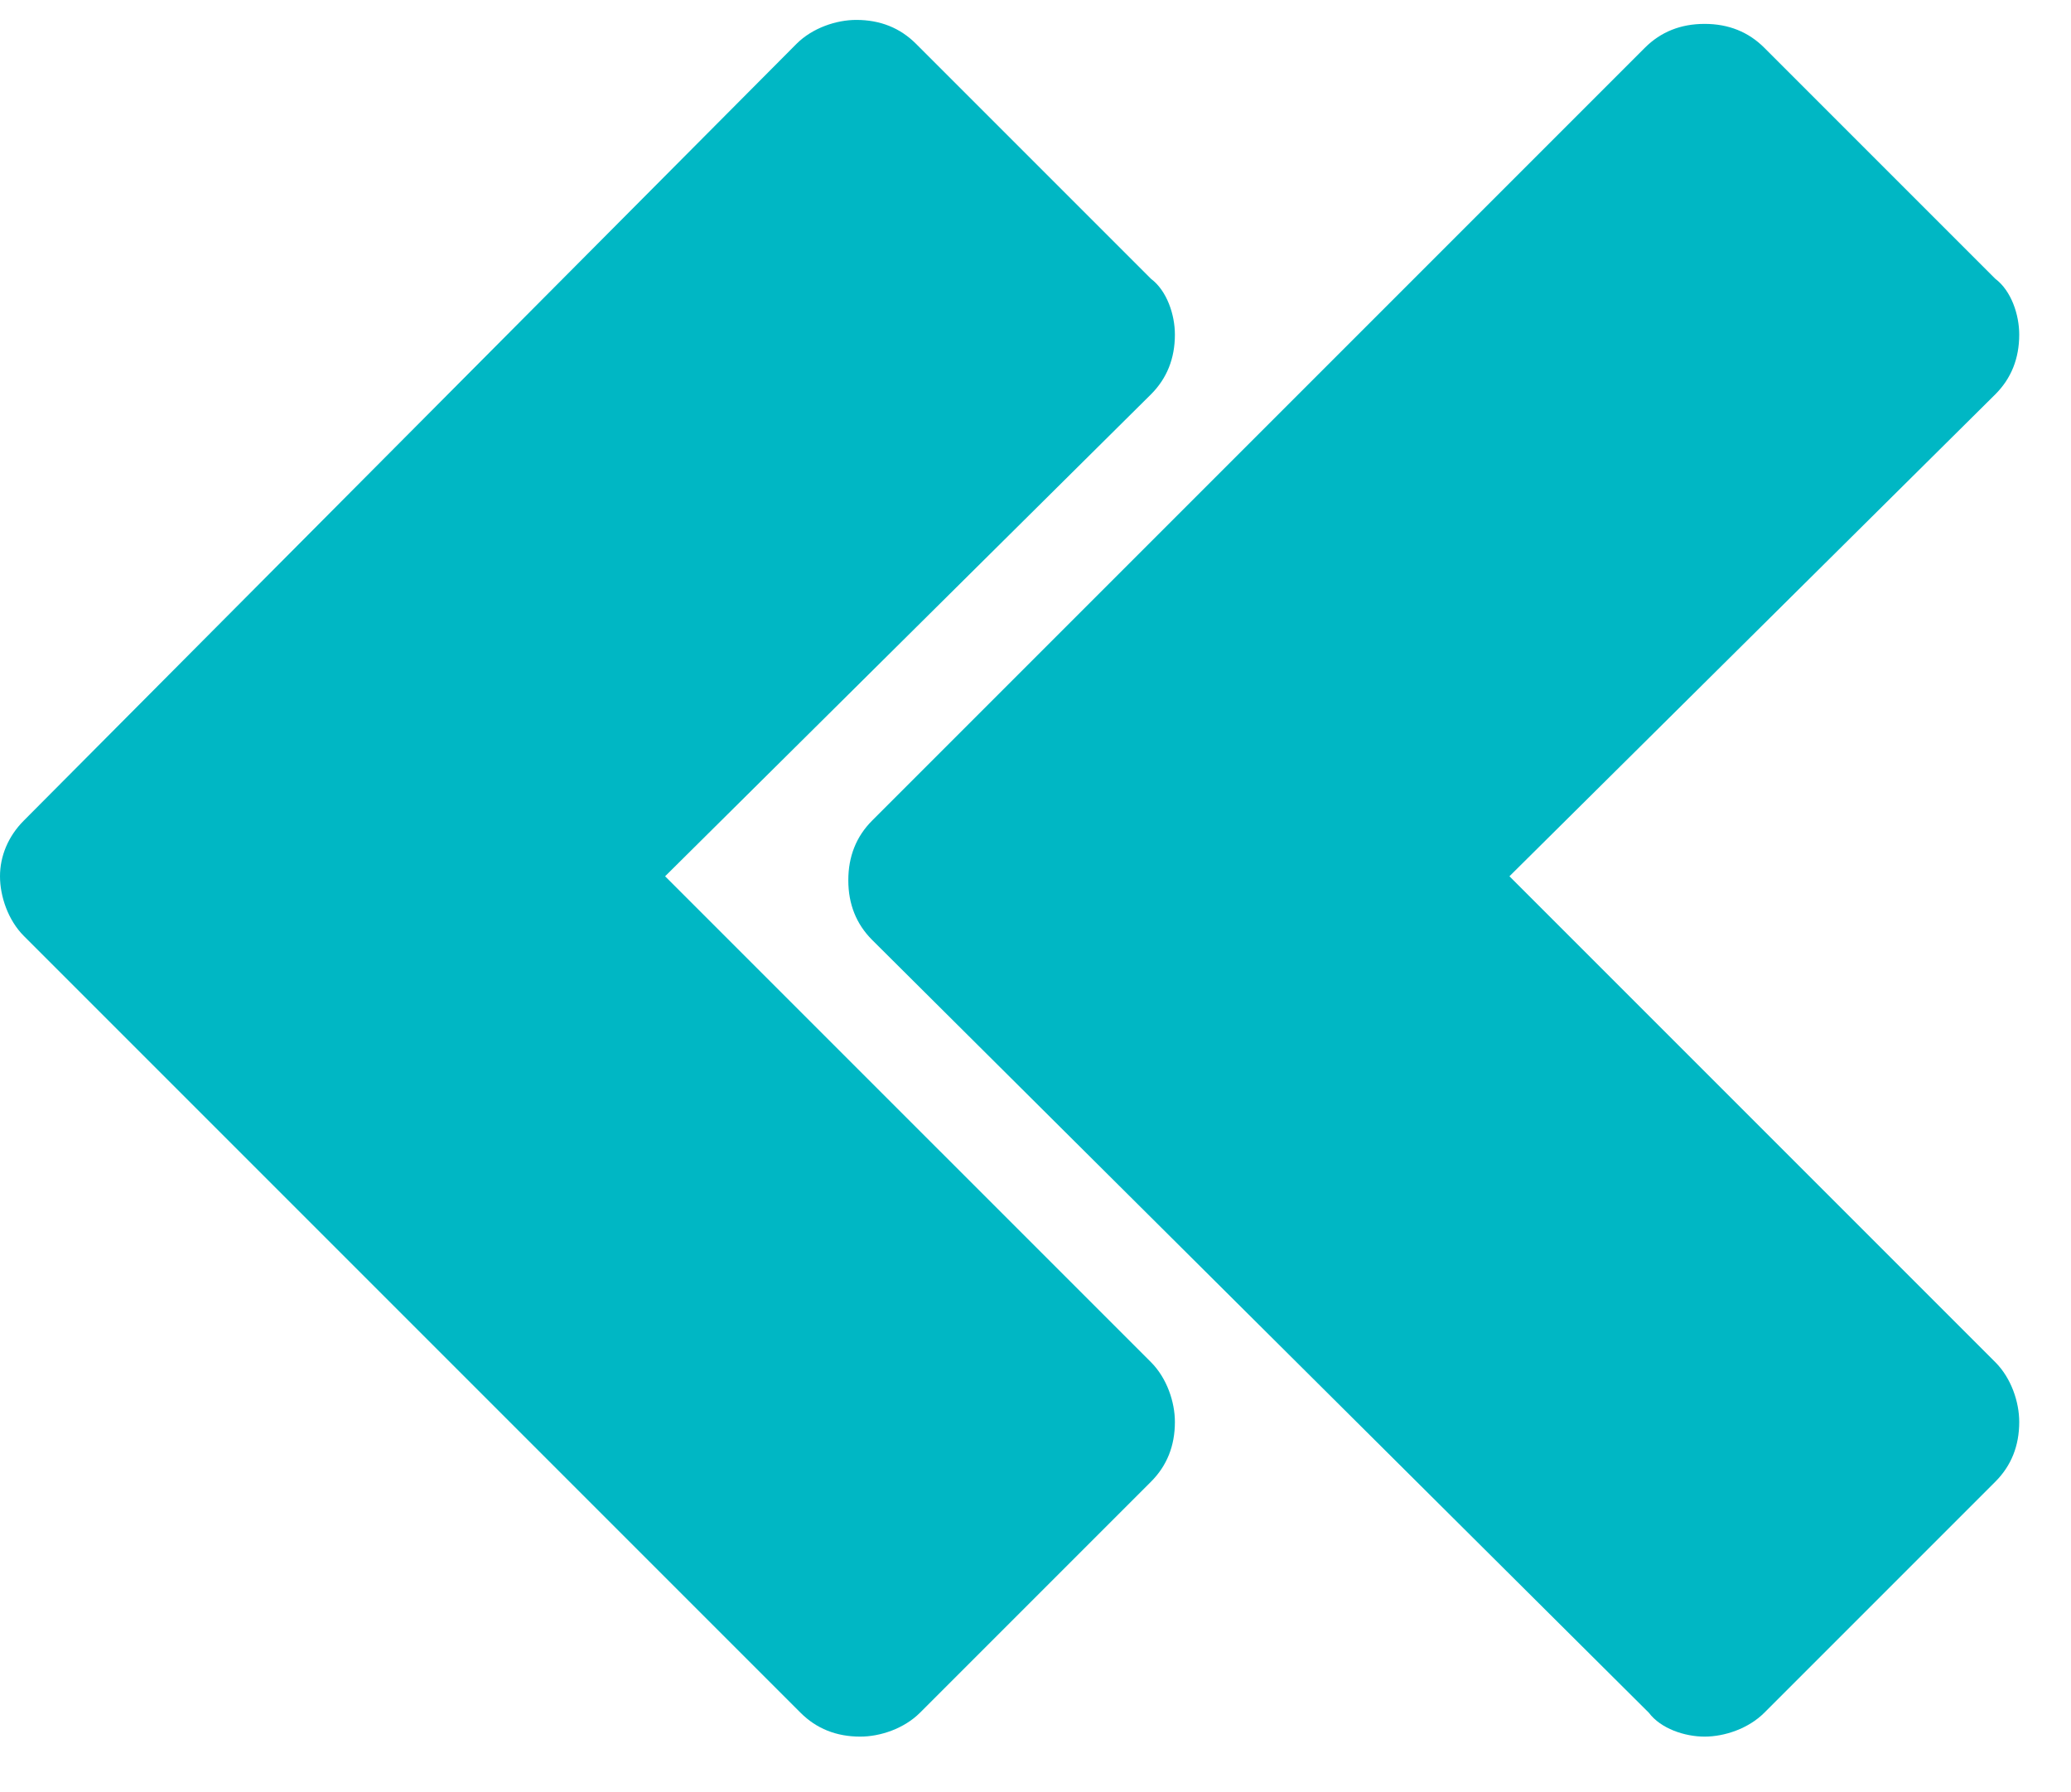 <?xml version="1.0" encoding="utf-8"?>
<!-- Generator: Adobe Illustrator 19.1.0, SVG Export Plug-In . SVG Version: 6.00 Build 0)  -->
<svg version="1.1" id="Layer_1" xmlns="http://www.w3.org/2000/svg" xmlns:xlink="http://www.w3.org/1999/xlink" x="0px" y="0px"
	 viewBox="0 0 52 45" style="enable-background:new 0 0 52 45;" xml:space="preserve">
<style type="text/css">
	.st0{fill:#00B7C4;}
</style>
<path id="right-double-chevron_2_" class="st0" d="M42.8,43.6c0.5,0,1.1-0.2,1.5-0.6l5.8-5.8c0.4-0.4,0.6-0.9,0.6-1.5
	c0-0.5-0.2-1.1-0.6-1.5L37.9,22L50.1,9.9c0.4-0.4,0.6-0.9,0.6-1.5c0-0.5-0.2-1.1-0.6-1.4l-5.8-5.8c-0.4-0.4-0.9-0.6-1.5-0.6
	s-1.1,0.2-1.5,0.6L21.9,20.6c-0.4,0.4-0.6,0.9-0.6,1.5s0.2,1.1,0.6,1.5L41.4,43C41.7,43.4,42.3,43.6,42.8,43.6L42.8,43.6z
	 M21.6,43.6c0.5,0,1.1-0.2,1.5-0.6l5.8-5.8c0.4-0.4,0.6-0.9,0.6-1.5c0-0.5-0.2-1.1-0.6-1.5L16.7,22L28.9,9.9
	c0.4-0.4,0.6-0.9,0.6-1.5c0-0.5-0.2-1.1-0.6-1.4L23,1.1c-0.4-0.4-0.9-0.6-1.5-0.6c-0.5,0-1.1,0.2-1.5,0.6L0.6,20.6
	C0.2,21,0,21.5,0,22s0.2,1.1,0.6,1.5L20.1,43C20.5,43.4,21,43.6,21.6,43.6L21.6,43.6z"/>
</svg>

